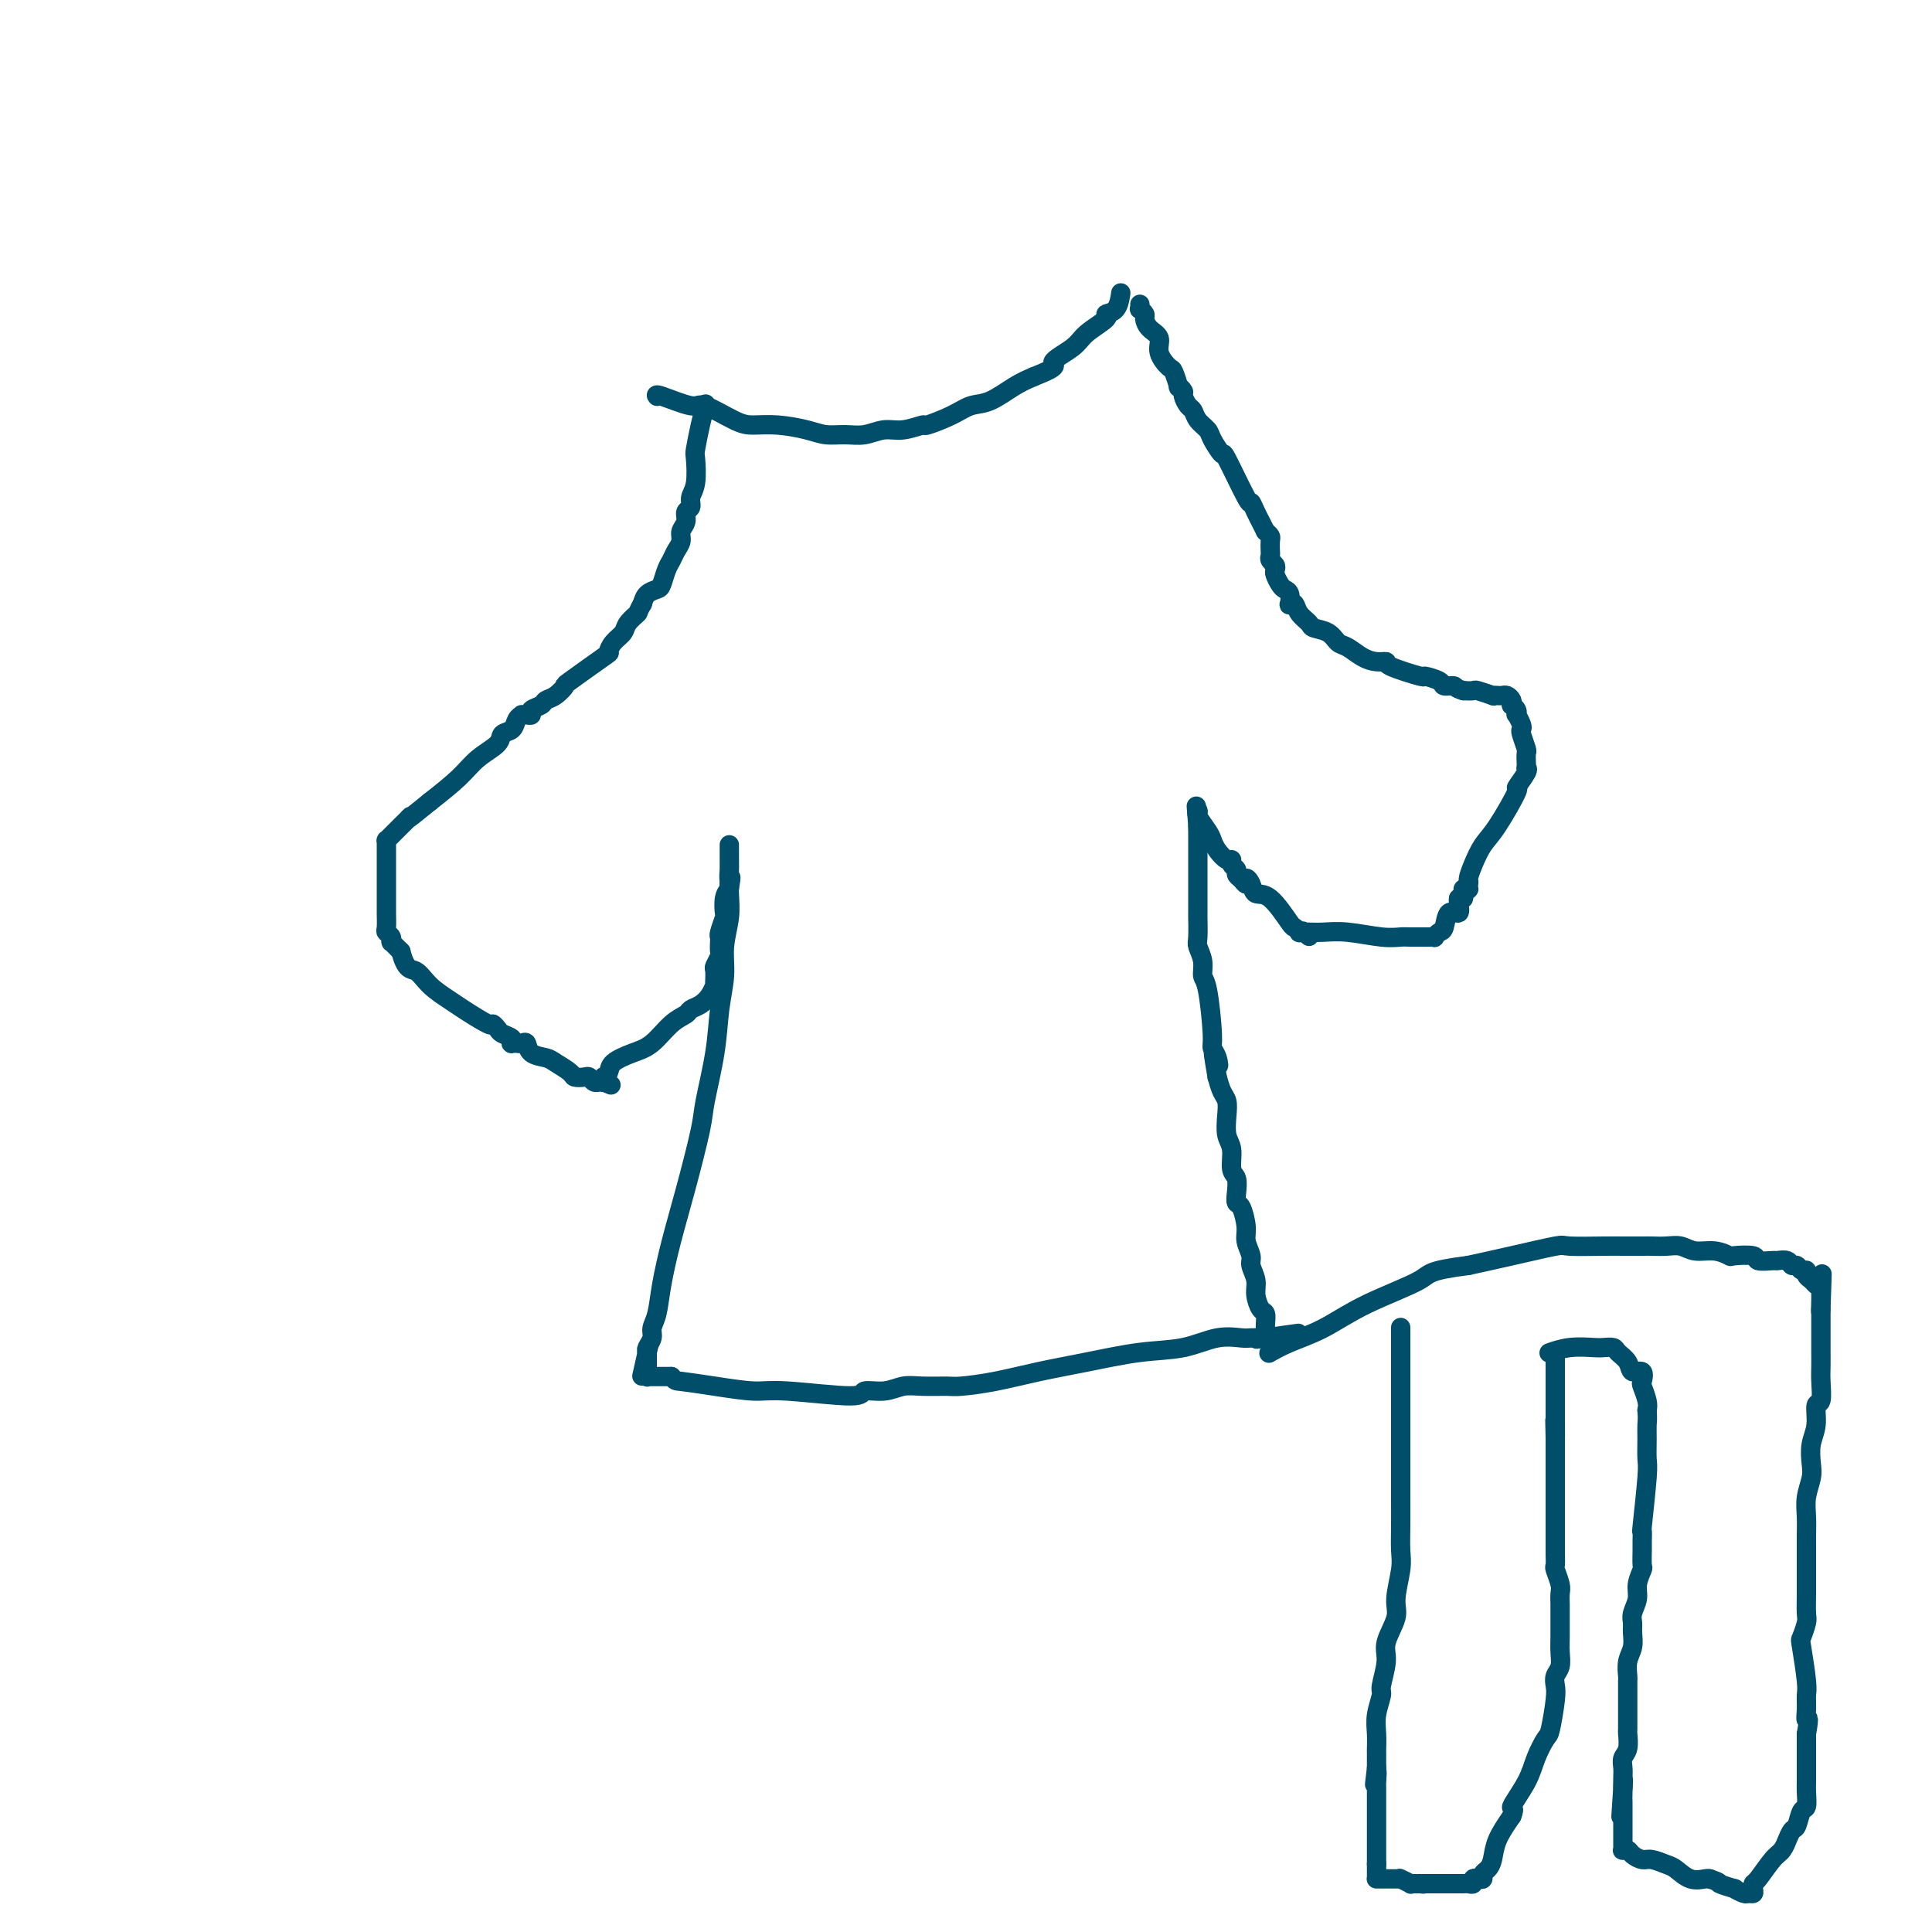 <svg viewBox='0 0 400 400' version='1.1' xmlns='http://www.w3.org/2000/svg' xmlns:xlink='http://www.w3.org/1999/xlink'><g fill='none' stroke='#004E6A' stroke-width='4' stroke-linecap='round' stroke-linejoin='round'><path d='M136,82c-0.001,-0.001 -0.002,-0.003 0,0c0.002,0.003 0.008,0.009 0,0c-0.008,-0.009 -0.028,-0.033 0,0c0.028,0.033 0.104,0.124 0,0c-0.104,-0.124 -0.388,-0.464 1,0c1.388,0.464 4.448,1.731 6,2c1.552,0.269 1.594,-0.461 3,0c1.406,0.461 4.175,2.113 6,3c1.825,0.887 2.708,1.008 4,1c1.292,-0.008 2.995,-0.145 5,0c2.005,0.145 4.311,0.571 6,1c1.689,0.429 2.761,0.862 4,1c1.239,0.138 2.645,-0.020 4,0c1.355,0.020 2.660,0.217 4,0c1.340,-0.217 2.714,-0.848 4,-1c1.286,-0.152 2.482,0.176 4,0c1.518,-0.176 3.356,-0.857 4,-1c0.644,-0.143 0.093,0.253 1,0c0.907,-0.253 3.271,-1.156 5,-2c1.729,-0.844 2.824,-1.628 4,-2c1.176,-0.372 2.432,-0.331 4,-1c1.568,-0.669 3.448,-2.048 5,-3c1.552,-0.952 2.776,-1.476 4,-2'/><path d='M214,78c6.109,-2.391 3.880,-2.367 4,-3c0.120,-0.633 2.589,-1.922 4,-3c1.411,-1.078 1.765,-1.946 3,-3c1.235,-1.054 3.350,-2.293 4,-3c0.650,-0.707 -0.166,-0.880 0,-1c0.166,-0.120 1.314,-0.186 2,-1c0.686,-0.814 0.910,-2.375 1,-3c0.090,-0.625 0.045,-0.312 0,0'/><path d='M146,84c0.084,-0.308 0.167,-0.616 0,0c-0.167,0.616 -0.585,2.157 -1,4c-0.415,1.843 -0.828,3.989 -1,5c-0.172,1.011 -0.103,0.886 0,2c0.103,1.114 0.239,3.467 0,5c-0.239,1.533 -0.853,2.245 -1,3c-0.147,0.755 0.172,1.553 0,2c-0.172,0.447 -0.834,0.542 -1,1c-0.166,0.458 0.163,1.278 0,2c-0.163,0.722 -0.817,1.347 -1,2c-0.183,0.653 0.105,1.334 0,2c-0.105,0.666 -0.605,1.316 -1,2c-0.395,0.684 -0.687,1.401 -1,2c-0.313,0.599 -0.647,1.080 -1,2c-0.353,0.920 -0.723,2.277 -1,3c-0.277,0.723 -0.459,0.810 -1,1c-0.541,0.190 -1.440,0.483 -2,1c-0.560,0.517 -0.780,1.259 -1,2'/><path d='M133,125c-1.197,2.060 -0.689,1.708 -1,2c-0.311,0.292 -1.439,1.226 -2,2c-0.561,0.774 -0.554,1.389 -1,2c-0.446,0.611 -1.344,1.220 -2,2c-0.656,0.780 -1.071,1.732 -1,2c0.071,0.268 0.629,-0.150 -1,1c-1.629,1.150 -5.443,3.866 -7,5c-1.557,1.134 -0.856,0.685 -1,1c-0.144,0.315 -1.134,1.395 -2,2c-0.866,0.605 -1.608,0.737 -2,1c-0.392,0.263 -0.435,0.659 -1,1c-0.565,0.341 -1.653,0.627 -2,1c-0.347,0.373 0.047,0.834 0,1c-0.047,0.166 -0.536,0.037 -1,0c-0.464,-0.037 -0.902,0.017 -1,0c-0.098,-0.017 0.145,-0.104 0,0c-0.145,0.104 -0.678,0.400 -1,1c-0.322,0.600 -0.433,1.503 -1,2c-0.567,0.497 -1.591,0.589 -2,1c-0.409,0.411 -0.202,1.141 -1,2c-0.798,0.859 -2.599,1.847 -4,3c-1.401,1.153 -2.400,2.472 -4,4c-1.600,1.528 -3.800,3.264 -6,5'/><path d='M89,166c-6.382,5.227 -4.337,3.295 -4,3c0.337,-0.295 -1.034,1.045 -2,2c-0.966,0.955 -1.527,1.523 -2,2c-0.473,0.477 -0.859,0.864 -1,1c-0.141,0.136 -0.038,0.023 0,0c0.038,-0.023 0.010,0.045 0,0c-0.010,-0.045 -0.003,-0.204 0,0c0.003,0.204 0.001,0.769 0,2c-0.001,1.231 -0.001,3.128 0,5c0.001,1.872 0.004,3.720 0,5c-0.004,1.280 -0.015,1.993 0,3c0.015,1.007 0.057,2.309 0,3c-0.057,0.691 -0.212,0.773 0,1c0.212,0.227 0.792,0.600 1,1c0.208,0.400 0.045,0.828 0,1c-0.045,0.172 0.029,0.087 0,0c-0.029,-0.087 -0.162,-0.177 0,0c0.162,0.177 0.618,0.622 1,1c0.382,0.378 0.691,0.689 1,1'/><path d='M83,197c1.019,4.016 2.067,3.557 3,4c0.933,0.443 1.752,1.788 3,3c1.248,1.212 2.926,2.289 4,3c1.074,0.711 1.543,1.055 3,2c1.457,0.945 3.900,2.491 5,3c1.100,0.509 0.855,-0.017 1,0c0.145,0.017 0.679,0.579 1,1c0.321,0.421 0.430,0.701 1,1c0.570,0.299 1.602,0.616 2,1c0.398,0.384 0.162,0.835 0,1c-0.162,0.165 -0.250,0.042 0,0c0.250,-0.042 0.839,-0.005 1,0c0.161,0.005 -0.104,-0.024 0,0c0.104,0.024 0.579,0.099 1,0c0.421,-0.099 0.789,-0.374 1,0c0.211,0.374 0.265,1.396 1,2c0.735,0.604 2.151,0.789 3,1c0.849,0.211 1.131,0.448 2,1c0.869,0.552 2.327,1.420 3,2c0.673,0.580 0.562,0.873 1,1c0.438,0.127 1.424,0.086 2,0c0.576,-0.086 0.742,-0.219 1,0c0.258,0.219 0.609,0.791 1,1c0.391,0.209 0.823,0.056 1,0c0.177,-0.056 0.100,-0.015 0,0c-0.100,0.015 -0.223,0.004 0,0c0.223,-0.004 0.791,-0.001 1,0c0.209,0.001 0.060,0.000 0,0c-0.060,-0.000 -0.030,-0.000 0,0'/><path d='M125,224c2.939,1.238 0.788,0.332 0,0c-0.788,-0.332 -0.211,-0.089 0,0c0.211,0.089 0.057,0.024 0,0c-0.057,-0.024 -0.015,-0.006 0,0c0.015,0.006 0.004,0.002 0,0c-0.004,-0.002 -0.001,-0.000 0,0c0.001,0.000 0.000,0.000 0,0c-0.000,-0.000 -0.000,-0.000 0,0c0.000,0.000 0.000,0.000 0,0c-0.000,-0.000 -0.000,-0.000 0,0c0.000,0.000 0.000,0.000 0,0c-0.000,-0.000 -0.000,-0.000 0,0c0.000,0.000 0.000,0.000 0,0c-0.000,-0.000 -0.000,-0.000 0,0'/><path d='M125,224c0.001,-0.017 0.004,-0.059 0,0c-0.004,0.059 -0.015,0.220 0,0c0.015,-0.220 0.054,-0.822 0,-1c-0.054,-0.178 -0.203,0.068 0,0c0.203,-0.068 0.756,-0.448 1,-1c0.244,-0.552 0.177,-1.275 1,-2c0.823,-0.725 2.534,-1.451 4,-2c1.466,-0.549 2.686,-0.920 4,-2c1.314,-1.080 2.723,-2.869 4,-4c1.277,-1.131 2.423,-1.603 3,-2c0.577,-0.397 0.585,-0.718 1,-1c0.415,-0.282 1.235,-0.525 2,-1c0.765,-0.475 1.473,-1.183 2,-2c0.527,-0.817 0.874,-1.743 1,-2c0.126,-0.257 0.033,0.153 0,0c-0.033,-0.153 -0.005,-0.871 0,-1c0.005,-0.129 -0.013,0.331 0,0c0.013,-0.331 0.056,-1.454 0,-2c-0.056,-0.546 -0.211,-0.514 0,-1c0.211,-0.486 0.788,-1.490 1,-2c0.212,-0.510 0.061,-0.526 0,-1c-0.061,-0.474 -0.030,-1.406 0,-2c0.030,-0.594 0.060,-0.848 0,-1c-0.060,-0.152 -0.209,-0.201 0,-1c0.209,-0.799 0.778,-2.348 1,-3c0.222,-0.652 0.098,-0.406 0,-1c-0.098,-0.594 -0.171,-2.027 0,-3c0.171,-0.973 0.585,-1.487 1,-2'/><path d='M151,184c0.619,-3.749 0.166,-2.121 0,-2c-0.166,0.121 -0.044,-1.264 0,-2c0.044,-0.736 0.012,-0.824 0,-1c-0.012,-0.176 -0.003,-0.439 0,-1c0.003,-0.561 0.001,-1.419 0,-2c-0.001,-0.581 -0.000,-0.884 0,-1c0.000,-0.116 0.000,-0.043 0,0c-0.000,0.043 0.000,0.057 0,0c-0.000,-0.057 -0.000,-0.186 0,0c0.000,0.186 0.001,0.687 0,1c-0.001,0.313 -0.004,0.438 0,1c0.004,0.562 0.016,1.562 0,3c-0.016,1.438 -0.060,3.316 0,5c0.060,1.684 0.225,3.176 0,5c-0.225,1.824 -0.838,3.979 -1,6c-0.162,2.021 0.127,3.906 0,6c-0.127,2.094 -0.670,4.397 -1,7c-0.330,2.603 -0.448,5.504 -1,9c-0.552,3.496 -1.538,7.585 -2,10c-0.462,2.415 -0.400,3.157 -1,6c-0.600,2.843 -1.864,7.787 -3,12c-1.136,4.213 -2.146,7.695 -3,11c-0.854,3.305 -1.553,6.433 -2,9c-0.447,2.567 -0.642,4.572 -1,6c-0.358,1.428 -0.880,2.280 -1,3c-0.120,0.720 0.160,1.309 0,2c-0.160,0.691 -0.760,1.483 -1,2c-0.240,0.517 -0.120,0.758 0,1'/><path d='M134,280c-2.166,9.591 -0.580,2.570 0,0c0.580,-2.570 0.155,-0.688 0,0c-0.155,0.688 -0.042,0.183 0,0c0.042,-0.183 0.011,-0.045 0,0c-0.011,0.045 -0.003,-0.002 0,0c0.003,0.002 0.001,0.052 0,0c-0.001,-0.052 -0.000,-0.207 0,0c0.000,0.207 0.000,0.776 0,1c-0.000,0.224 -0.000,0.102 0,0c0.000,-0.102 -0.000,-0.185 0,0c0.000,0.185 0.000,0.637 0,1c-0.000,0.363 -0.000,0.637 0,1c0.000,0.363 0.000,0.815 0,1c-0.000,0.185 -0.001,0.102 0,0c0.001,-0.102 0.004,-0.224 0,0c-0.004,0.224 -0.014,0.792 0,1c0.014,0.208 0.051,0.056 0,0c-0.051,-0.056 -0.189,-0.015 0,0c0.189,0.015 0.705,0.004 1,0c0.295,-0.004 0.370,-0.001 1,0c0.630,0.001 1.815,0.001 3,0'/><path d='M139,285c0.916,0.957 0.705,0.850 2,1c1.295,0.150 4.095,0.558 7,1c2.905,0.442 5.915,0.918 8,1c2.085,0.082 3.247,-0.231 7,0c3.753,0.231 10.098,1.004 13,1c2.902,-0.004 2.360,-0.786 3,-1c0.640,-0.214 2.461,0.139 4,0c1.539,-0.139 2.796,-0.772 4,-1c1.204,-0.228 2.355,-0.053 4,0c1.645,0.053 3.782,-0.016 5,0c1.218,0.016 1.516,0.116 3,0c1.484,-0.116 4.156,-0.450 7,-1c2.844,-0.550 5.862,-1.318 9,-2c3.138,-0.682 6.395,-1.279 10,-2c3.605,-0.721 7.556,-1.566 11,-2c3.444,-0.434 6.379,-0.456 9,-1c2.621,-0.544 4.926,-1.610 7,-2c2.074,-0.390 3.915,-0.105 5,0c1.085,0.105 1.415,0.028 2,0c0.585,-0.028 1.427,-0.008 2,0c0.573,0.008 0.878,0.002 1,0c0.122,-0.002 0.061,-0.001 0,0'/><path d='M262,277c13.304,-1.856 3.565,-0.498 0,0c-3.565,0.498 -0.955,0.134 0,0c0.955,-0.134 0.256,-0.039 0,0c-0.256,0.039 -0.069,0.021 0,0c0.069,-0.021 0.018,-0.046 0,0c-0.018,0.046 -0.004,0.163 0,0c0.004,-0.163 -0.002,-0.605 0,-1c0.002,-0.395 0.010,-0.742 0,-1c-0.010,-0.258 -0.040,-0.428 0,-1c0.040,-0.572 0.150,-1.547 0,-2c-0.150,-0.453 -0.561,-0.386 -1,-1c-0.439,-0.614 -0.906,-1.911 -1,-3c-0.094,-1.089 0.186,-1.970 0,-3c-0.186,-1.030 -0.837,-2.210 -1,-3c-0.163,-0.790 0.163,-1.191 0,-2c-0.163,-0.809 -0.814,-2.025 -1,-3c-0.186,-0.975 0.095,-1.707 0,-3c-0.095,-1.293 -0.565,-3.145 -1,-4c-0.435,-0.855 -0.833,-0.711 -1,-1c-0.167,-0.289 -0.101,-1.010 0,-2c0.101,-0.990 0.237,-2.250 0,-3c-0.237,-0.750 -0.847,-0.992 -1,-2c-0.153,-1.008 0.152,-2.783 0,-4c-0.152,-1.217 -0.762,-1.876 -1,-3c-0.238,-1.124 -0.105,-2.714 0,-4c0.105,-1.286 0.182,-2.269 0,-3c-0.182,-0.731 -0.623,-1.209 -1,-2c-0.377,-0.791 -0.688,-1.896 -1,-3'/><path d='M252,223c-1.564,-9.002 -0.474,-4.506 0,-3c0.474,1.506 0.333,0.024 0,-1c-0.333,-1.024 -0.859,-1.589 -1,-2c-0.141,-0.411 0.102,-0.667 0,-3c-0.102,-2.333 -0.549,-6.744 -1,-9c-0.451,-2.256 -0.905,-2.356 -1,-3c-0.095,-0.644 0.171,-1.830 0,-3c-0.171,-1.170 -0.778,-2.323 -1,-3c-0.222,-0.677 -0.060,-0.877 0,-2c0.060,-1.123 0.016,-3.170 0,-4c-0.016,-0.830 -0.004,-0.445 0,-1c0.004,-0.555 0.001,-2.050 0,-3c-0.001,-0.950 -0.000,-1.354 0,-2c0.000,-0.646 0.000,-1.532 0,-2c-0.000,-0.468 -0.000,-0.517 0,-1c0.000,-0.483 0.000,-1.401 0,-2c-0.000,-0.599 -0.000,-0.878 0,-1c0.000,-0.122 0.000,-0.088 0,0c-0.000,0.088 -0.000,0.230 0,0c0.000,-0.230 0.000,-0.832 0,-1c-0.000,-0.168 -0.000,0.099 0,0c0.000,-0.099 0.000,-0.566 0,-1c-0.000,-0.434 -0.000,-0.837 0,-1c0.000,-0.163 0.000,-0.085 0,0c-0.000,0.085 -0.000,0.177 0,0c0.000,-0.177 0.000,-0.625 0,-1c-0.000,-0.375 -0.000,-0.678 0,-1c0.000,-0.322 0.000,-0.663 0,-1c-0.000,-0.337 -0.000,-0.668 0,-1'/><path d='M248,171c-0.619,-8.040 -0.166,-2.139 0,0c0.166,2.139 0.044,0.517 0,0c-0.044,-0.517 -0.012,0.073 0,0c0.012,-0.073 0.003,-0.808 0,-1c-0.003,-0.192 -0.001,0.158 0,0c0.001,-0.158 0.000,-0.826 0,-1c-0.000,-0.174 -0.000,0.145 0,0c0.000,-0.145 0.000,-0.756 0,-1c-0.000,-0.244 -0.000,-0.122 0,0'/><path d='M248,168c0.000,-0.464 0.000,-0.124 0,0c-0.000,0.124 -0.000,0.033 0,0c0.000,-0.033 0.000,-0.009 0,0c-0.000,0.009 -0.000,0.002 0,0c0.000,-0.002 0.000,-0.001 0,0c-0.000,0.001 -0.000,0.000 0,0c0.000,-0.000 0.001,-0.000 0,0c-0.001,0.000 -0.002,0.001 0,0c0.002,-0.001 0.007,-0.005 0,0c-0.007,0.005 -0.027,0.018 0,0c0.027,-0.018 0.100,-0.066 0,0c-0.100,0.066 -0.374,0.246 0,1c0.374,0.754 1.397,2.082 2,3c0.603,0.918 0.788,1.426 1,2c0.212,0.574 0.453,1.215 1,2c0.547,0.785 1.400,1.716 2,2c0.600,0.284 0.948,-0.079 1,0c0.052,0.079 -0.192,0.598 0,1c0.192,0.402 0.821,0.685 1,1c0.179,0.315 -0.092,0.661 0,1c0.092,0.339 0.546,0.669 1,1'/><path d='M257,182c1.566,2.139 0.980,0.486 1,0c0.020,-0.486 0.645,0.194 1,1c0.355,0.806 0.439,1.736 1,2c0.561,0.264 1.599,-0.140 3,1c1.401,1.140 3.164,3.822 4,5c0.836,1.178 0.746,0.852 1,1c0.254,0.148 0.853,0.772 1,1c0.147,0.228 -0.157,0.061 0,0c0.157,-0.061 0.774,-0.016 1,0c0.226,0.016 0.061,0.004 0,0c-0.061,-0.004 -0.016,-0.001 0,0c0.016,0.001 0.004,0.000 0,0c-0.004,-0.000 -0.001,-0.000 0,0c0.001,0.000 0.000,0.000 0,0c-0.000,-0.000 -0.000,-0.000 0,0c0.000,0.000 0.000,0.000 0,0c-0.000,-0.000 -0.000,-0.000 0,0c0.000,0.000 0.000,0.000 0,0'/><path d='M270,193c2.011,1.702 0.539,0.456 0,0c-0.539,-0.456 -0.144,-0.122 0,0c0.144,0.122 0.039,0.033 0,0c-0.039,-0.033 -0.011,-0.009 0,0c0.011,0.009 0.005,0.002 0,0c-0.005,-0.002 -0.007,-0.000 0,0c0.007,0.000 0.025,-0.001 0,0c-0.025,0.001 -0.093,0.004 0,0c0.093,-0.004 0.347,-0.015 1,0c0.653,0.015 1.707,0.057 3,0c1.293,-0.057 2.826,-0.211 5,0c2.174,0.211 4.988,0.789 7,1c2.012,0.211 3.223,0.056 4,0c0.777,-0.056 1.122,-0.014 2,0c0.878,0.014 2.291,0.000 3,0c0.709,-0.000 0.715,0.013 1,0c0.285,-0.013 0.849,-0.054 1,0c0.151,0.054 -0.110,0.202 0,0c0.110,-0.202 0.590,-0.754 1,-1c0.410,-0.246 0.751,-0.185 1,-1c0.249,-0.815 0.407,-2.507 1,-3c0.593,-0.493 1.621,0.213 2,0c0.379,-0.213 0.108,-1.347 0,-2c-0.108,-0.653 -0.054,-0.827 0,-1'/><path d='M302,186c1.305,-1.193 1.068,-0.175 1,0c-0.068,0.175 0.034,-0.493 0,-1c-0.034,-0.507 -0.205,-0.854 0,-1c0.205,-0.146 0.787,-0.092 1,0c0.213,0.092 0.057,0.221 0,0c-0.057,-0.221 -0.015,-0.791 0,-1c0.015,-0.209 0.004,-0.056 0,0c-0.004,0.056 -0.001,0.015 0,0c0.001,-0.015 0.000,-0.004 0,0c-0.000,0.004 -0.000,0.001 0,0c0.000,-0.001 0.000,-0.000 0,0c-0.000,0.000 -0.000,0.000 0,0c0.000,-0.000 0.000,-0.000 0,0c-0.000,0.000 -0.000,0.000 0,0c0.000,-0.000 0.000,-0.000 0,0c-0.000,0.000 -0.000,0.000 0,0c0.000,-0.000 0.000,-0.000 0,0c-0.000,0.000 -0.000,0.000 0,0c0.000,-0.000 0.000,-0.000 0,0c-0.000,0.000 -0.000,0.000 0,0c0.000,-0.000 0.000,-0.000 0,0'/><path d='M304,183c0.273,-0.564 -0.044,-0.475 0,-1c0.044,-0.525 0.451,-1.665 1,-3c0.549,-1.335 1.241,-2.865 2,-4c0.759,-1.135 1.587,-1.873 3,-4c1.413,-2.127 3.412,-5.641 4,-7c0.588,-1.359 -0.235,-0.562 0,-1c0.235,-0.438 1.527,-2.111 2,-3c0.473,-0.889 0.128,-0.996 0,-1c-0.128,-0.004 -0.038,0.094 0,0c0.038,-0.094 0.024,-0.378 0,-1c-0.024,-0.622 -0.058,-1.580 0,-2c0.058,-0.420 0.208,-0.302 0,-1c-0.208,-0.698 -0.774,-2.211 -1,-3c-0.226,-0.789 -0.112,-0.855 0,-1c0.112,-0.145 0.222,-0.368 0,-1c-0.222,-0.632 -0.778,-1.671 -1,-2c-0.222,-0.329 -0.111,0.053 0,0c0.111,-0.053 0.223,-0.540 0,-1c-0.223,-0.460 -0.781,-0.894 -1,-1c-0.219,-0.106 -0.100,0.115 0,0c0.100,-0.115 0.180,-0.567 0,-1c-0.180,-0.433 -0.620,-0.847 -1,-1c-0.380,-0.153 -0.701,-0.045 -1,0c-0.299,0.045 -0.576,0.026 -1,0c-0.424,-0.026 -0.995,-0.059 -1,0c-0.005,0.059 0.555,0.212 0,0c-0.555,-0.212 -2.226,-0.788 -3,-1c-0.774,-0.212 -0.650,-0.061 -1,0c-0.350,0.061 -1.175,0.030 -2,0'/><path d='M303,143c-1.881,-0.547 -1.584,-0.915 -2,-1c-0.416,-0.085 -1.545,0.114 -2,0c-0.455,-0.114 -0.236,-0.542 -1,-1c-0.764,-0.458 -2.511,-0.945 -3,-1c-0.489,-0.055 0.281,0.323 -1,0c-1.281,-0.323 -4.612,-1.347 -6,-2c-1.388,-0.653 -0.833,-0.933 -1,-1c-0.167,-0.067 -1.054,0.081 -2,0c-0.946,-0.081 -1.949,-0.389 -3,-1c-1.051,-0.611 -2.150,-1.525 -3,-2c-0.850,-0.475 -1.450,-0.511 -2,-1c-0.550,-0.489 -1.050,-1.431 -2,-2c-0.950,-0.569 -2.349,-0.766 -3,-1c-0.651,-0.234 -0.553,-0.506 -1,-1c-0.447,-0.494 -1.440,-1.211 -2,-2c-0.560,-0.789 -0.689,-1.651 -1,-2c-0.311,-0.349 -0.804,-0.187 -1,0c-0.196,0.187 -0.095,0.397 0,0c0.095,-0.397 0.183,-1.402 0,-2c-0.183,-0.598 -0.636,-0.790 -1,-1c-0.364,-0.210 -0.637,-0.437 -1,-1c-0.363,-0.563 -0.815,-1.460 -1,-2c-0.185,-0.540 -0.102,-0.721 0,-1c0.102,-0.279 0.223,-0.656 0,-1c-0.223,-0.344 -0.791,-0.655 -1,-1c-0.209,-0.345 -0.059,-0.722 0,-1c0.059,-0.278 0.026,-0.456 0,-1c-0.026,-0.544 -0.045,-1.454 0,-2c0.045,-0.546 0.156,-0.727 0,-1c-0.156,-0.273 -0.578,-0.636 -1,-1'/><path d='M262,110c-1.729,-3.463 -1.052,-2.121 -1,-2c0.052,0.121 -0.520,-0.981 -1,-2c-0.480,-1.019 -0.868,-1.957 -1,-2c-0.132,-0.043 -0.009,0.809 -1,-1c-0.991,-1.809 -3.095,-6.280 -4,-8c-0.905,-1.720 -0.610,-0.688 -1,-1c-0.390,-0.312 -1.466,-1.966 -2,-3c-0.534,-1.034 -0.525,-1.447 -1,-2c-0.475,-0.553 -1.433,-1.247 -2,-2c-0.567,-0.753 -0.745,-1.565 -1,-2c-0.255,-0.435 -0.589,-0.492 -1,-1c-0.411,-0.508 -0.898,-1.468 -1,-2c-0.102,-0.532 0.181,-0.638 0,-1c-0.181,-0.362 -0.827,-0.981 -1,-1c-0.173,-0.019 0.127,0.563 0,0c-0.127,-0.563 -0.682,-2.272 -1,-3c-0.318,-0.728 -0.401,-0.475 -1,-1c-0.599,-0.525 -1.715,-1.828 -2,-3c-0.285,-1.172 0.260,-2.213 0,-3c-0.260,-0.787 -1.323,-1.320 -2,-2c-0.677,-0.680 -0.966,-1.506 -1,-2c-0.034,-0.494 0.187,-0.654 0,-1c-0.187,-0.346 -0.782,-0.876 -1,-1c-0.218,-0.124 -0.059,0.159 0,0c0.059,-0.159 0.017,-0.760 0,-1c-0.017,-0.240 -0.008,-0.120 0,0'/><path d='M290,275c0.000,0.004 0.000,0.007 0,0c-0.000,-0.007 -0.000,-0.025 0,0c0.000,0.025 0.000,0.094 0,0c-0.000,-0.094 -0.000,-0.349 0,0c0.000,0.349 0.000,1.302 0,3c-0.000,1.698 -0.000,4.141 0,6c0.000,1.859 0.000,3.134 0,5c-0.000,1.866 -0.000,4.321 0,6c0.000,1.679 0.000,2.580 0,4c-0.000,1.420 -0.000,3.360 0,5c0.000,1.640 0.001,2.981 0,4c-0.001,1.019 -0.005,1.715 0,3c0.005,1.285 0.017,3.160 0,5c-0.017,1.840 -0.065,3.644 0,5c0.065,1.356 0.243,2.265 0,4c-0.243,1.735 -0.906,4.297 -1,6c-0.094,1.703 0.382,2.548 0,4c-0.382,1.452 -1.623,3.511 -2,5c-0.377,1.489 0.109,2.407 0,4c-0.109,1.593 -0.814,3.859 -1,5c-0.186,1.141 0.146,1.155 0,2c-0.146,0.845 -0.771,2.520 -1,4c-0.229,1.480 -0.061,2.764 0,4c0.061,1.236 0.016,2.424 0,3c-0.016,0.576 -0.004,0.540 0,1c0.004,0.460 0.001,1.417 0,2c-0.001,0.583 -0.001,0.791 0,1'/><path d='M285,366c-0.774,6.465 -0.207,2.127 0,1c0.207,-1.127 0.056,0.955 0,2c-0.056,1.045 -0.015,1.052 0,1c0.015,-0.052 0.004,-0.165 0,0c-0.004,0.165 -0.001,0.607 0,1c0.001,0.393 0.000,0.736 0,1c-0.000,0.264 -0.000,0.449 0,1c0.000,0.551 0.000,1.467 0,2c-0.000,0.533 -0.000,0.682 0,1c0.000,0.318 0.000,0.803 0,1c-0.000,0.197 -0.000,0.105 0,0c0.000,-0.105 0.000,-0.221 0,0c-0.000,0.221 -0.000,0.781 0,1c0.000,0.219 0.000,0.096 0,0c-0.000,-0.096 -0.000,-0.166 0,0c0.000,0.166 0.000,0.566 0,1c-0.000,0.434 -0.000,0.900 0,1c0.000,0.100 0.000,-0.167 0,0c-0.000,0.167 -0.000,0.769 0,1c0.000,0.231 0.000,0.090 0,0c-0.000,-0.090 -0.000,-0.129 0,0c0.000,0.129 0.000,0.426 0,1c-0.000,0.574 -0.000,1.424 0,2c0.000,0.576 0.000,0.876 0,1c0.000,0.124 0.000,0.072 0,0c0.000,-0.072 0.000,-0.163 0,0c0.000,0.163 0.000,0.582 0,1'/><path d='M285,386c0.000,3.034 0.000,0.620 0,0c-0.000,-0.620 -0.000,0.556 0,1c0.000,0.444 0.000,0.158 0,0c-0.000,-0.158 -0.000,-0.186 0,0c0.000,0.186 0.000,0.586 0,1c-0.000,0.414 -0.000,0.843 0,1c0.000,0.157 0.000,0.042 0,0c-0.000,-0.042 -0.000,-0.011 0,0c0.000,0.011 0.000,0.003 0,0c-0.000,-0.003 -0.000,-0.001 0,0c0.000,0.001 0.000,0.000 0,0c-0.000,-0.000 -0.001,-0.000 0,0c0.001,0.000 0.002,0.000 0,0c-0.002,-0.000 -0.008,-0.000 0,0c0.008,0.000 0.029,0.000 0,0c-0.029,-0.000 -0.109,-0.000 0,0c0.109,0.000 0.408,0.000 1,0c0.592,-0.000 1.477,-0.001 2,0c0.523,0.001 0.684,0.004 1,0c0.316,-0.004 0.788,-0.015 1,0c0.212,0.015 0.166,0.057 0,0c-0.166,-0.057 -0.452,-0.211 0,0c0.452,0.211 1.640,0.789 2,1c0.360,0.211 -0.110,0.057 0,0c0.110,-0.057 0.799,-0.015 1,0c0.201,0.015 -0.085,0.004 0,0c0.085,-0.004 0.543,-0.002 1,0'/><path d='M294,390c1.389,0.155 0.361,0.041 0,0c-0.361,-0.041 -0.056,-0.011 0,0c0.056,0.011 -0.139,0.003 0,0c0.139,-0.003 0.611,-0.001 1,0c0.389,0.001 0.696,0.000 1,0c0.304,-0.000 0.606,-0.000 1,0c0.394,0.000 0.879,0.000 1,0c0.121,-0.000 -0.121,0.000 0,0c0.121,-0.000 0.606,-0.000 1,0c0.394,0.000 0.697,0.000 1,0c0.303,-0.000 0.606,-0.000 1,0c0.394,0.000 0.880,0.001 1,0c0.120,-0.001 -0.126,-0.004 0,0c0.126,0.004 0.625,0.015 1,0c0.375,-0.015 0.626,-0.056 1,0c0.374,0.056 0.870,0.208 1,0c0.130,-0.208 -0.106,-0.776 0,-1c0.106,-0.224 0.554,-0.103 1,0c0.446,0.103 0.892,0.188 1,0c0.108,-0.188 -0.120,-0.650 0,-1c0.120,-0.350 0.589,-0.589 1,-1c0.411,-0.411 0.765,-0.995 1,-2c0.235,-1.005 0.353,-2.430 1,-4c0.647,-1.570 1.824,-3.285 3,-5'/><path d='M313,376c0.926,-2.225 -0.261,-1.288 0,-2c0.261,-0.712 1.968,-3.072 3,-5c1.032,-1.928 1.387,-3.422 2,-5c0.613,-1.578 1.484,-3.238 2,-4c0.516,-0.762 0.678,-0.626 1,-2c0.322,-1.374 0.804,-4.258 1,-6c0.196,-1.742 0.105,-2.343 0,-3c-0.105,-0.657 -0.224,-1.372 0,-2c0.224,-0.628 0.792,-1.170 1,-2c0.208,-0.830 0.056,-1.948 0,-3c-0.056,-1.052 -0.015,-2.040 0,-3c0.015,-0.960 0.005,-1.894 0,-3c-0.005,-1.106 -0.005,-2.384 0,-3c0.005,-0.616 0.015,-0.569 0,-1c-0.015,-0.431 -0.057,-1.338 0,-2c0.057,-0.662 0.211,-1.078 0,-2c-0.211,-0.922 -0.789,-2.351 -1,-3c-0.211,-0.649 -0.057,-0.518 0,-1c0.057,-0.482 0.015,-1.578 0,-2c-0.015,-0.422 -0.004,-0.171 0,-1c0.004,-0.829 0.001,-2.739 0,-4c-0.001,-1.261 -0.000,-1.872 0,-3c0.000,-1.128 0.000,-2.773 0,-4c-0.000,-1.227 -0.000,-2.035 0,-3c0.000,-0.965 0.000,-2.086 0,-3c-0.000,-0.914 -0.000,-1.621 0,-2c0.000,-0.379 0.000,-0.432 0,-1c-0.000,-0.568 -0.000,-1.653 0,-2c0.000,-0.347 0.000,0.044 0,0c-0.000,-0.044 -0.000,-0.522 0,-1'/><path d='M322,298c-0.155,-7.382 -0.041,-2.338 0,-1c0.041,1.338 0.011,-1.029 0,-2c-0.011,-0.971 -0.003,-0.547 0,-1c0.003,-0.453 0.001,-1.784 0,-3c-0.001,-1.216 -0.000,-2.316 0,-3c0.000,-0.684 0.000,-0.953 0,-1c-0.000,-0.047 -0.000,0.127 0,0c0.000,-0.127 0.000,-0.555 0,-1c-0.000,-0.445 -0.000,-0.908 0,-1c0.000,-0.092 0.000,0.187 0,0c-0.000,-0.187 -0.000,-0.838 0,-1c0.000,-0.162 0.000,0.167 0,0c-0.000,-0.167 -0.000,-0.828 0,-1c0.000,-0.172 0.000,0.146 0,0c-0.000,-0.146 -0.000,-0.756 0,-1c0.000,-0.244 0.000,-0.122 0,0c-0.000,0.122 -0.000,0.243 0,0c0.000,-0.243 0.000,-0.850 0,-1c-0.000,-0.150 -0.000,0.156 0,0c0.000,-0.156 0.000,-0.774 0,-1c-0.000,-0.226 -0.000,-0.061 0,0c0.000,0.061 0.000,0.016 0,0c0.000,-0.016 -0.000,-0.004 0,0c0.000,0.004 -0.000,0.001 0,0c0.000,-0.001 -0.000,-0.000 0,0c0.000,0.000 -0.000,0.000 0,0c0.000,-0.000 0.000,-0.000 0,0'/><path d='M321,280c0.000,-0.000 0.001,-0.000 0,0c-0.001,0.000 -0.003,0.001 0,0c0.003,-0.001 0.011,-0.004 0,0c-0.011,0.004 -0.042,0.015 0,0c0.042,-0.015 0.157,-0.056 0,0c-0.157,0.056 -0.585,0.211 0,0c0.585,-0.211 2.183,-0.786 4,-1c1.817,-0.214 3.853,-0.066 5,0c1.147,0.066 1.405,0.050 2,0c0.595,-0.050 1.526,-0.135 2,0c0.474,0.135 0.491,0.488 1,1c0.509,0.512 1.508,1.182 2,2c0.492,0.818 0.475,1.784 1,2c0.525,0.216 1.591,-0.318 2,0c0.409,0.318 0.161,1.487 0,2c-0.161,0.513 -0.236,0.369 0,1c0.236,0.631 0.782,2.037 1,3c0.218,0.963 0.109,1.481 0,2'/><path d='M341,292c0.154,1.794 0.037,2.280 0,3c-0.037,0.720 0.004,1.676 0,3c-0.004,1.324 -0.054,3.016 0,4c0.054,0.984 0.211,1.259 0,4c-0.211,2.741 -0.789,7.947 -1,10c-0.211,2.053 -0.056,0.954 0,1c0.056,0.046 0.011,1.237 0,2c-0.011,0.763 0.012,1.099 0,2c-0.012,0.901 -0.060,2.366 0,3c0.060,0.634 0.226,0.435 0,1c-0.226,0.565 -0.846,1.894 -1,3c-0.154,1.106 0.156,1.990 0,3c-0.156,1.010 -0.778,2.146 -1,3c-0.222,0.854 -0.046,1.427 0,2c0.046,0.573 -0.040,1.147 0,2c0.040,0.853 0.207,1.986 0,3c-0.207,1.014 -0.788,1.909 -1,3c-0.212,1.091 -0.057,2.378 0,3c0.057,0.622 0.015,0.580 0,1c-0.015,0.420 -0.004,1.301 0,2c0.004,0.699 0.002,1.216 0,2c-0.002,0.784 -0.004,1.834 0,3c0.004,1.166 0.015,2.448 0,3c-0.015,0.552 -0.057,0.374 0,1c0.057,0.626 0.211,2.054 0,3c-0.211,0.946 -0.789,1.408 -1,2c-0.211,0.592 -0.057,1.313 0,2c0.057,0.687 0.016,1.339 0,2c-0.016,0.661 -0.008,1.330 0,2'/><path d='M336,370c-0.774,12.034 -0.207,3.120 0,0c0.207,-3.120 0.056,-0.446 0,1c-0.056,1.446 -0.015,1.665 0,2c0.015,0.335 0.004,0.786 0,1c-0.004,0.214 -0.001,0.189 0,1c0.001,0.811 0.000,2.456 0,3c-0.000,0.544 -0.000,-0.013 0,0c0.000,0.013 -0.000,0.595 0,1c0.000,0.405 0.000,0.634 0,1c-0.000,0.366 -0.001,0.869 0,1c0.001,0.131 0.003,-0.109 0,0c-0.003,0.109 -0.013,0.568 0,1c0.013,0.432 0.048,0.838 0,1c-0.048,0.162 -0.180,0.081 0,0c0.180,-0.081 0.671,-0.162 1,0c0.329,0.162 0.496,0.567 1,1c0.504,0.433 1.345,0.894 2,1c0.655,0.106 1.124,-0.143 2,0c0.876,0.143 2.157,0.679 3,1c0.843,0.321 1.247,0.426 2,1c0.753,0.574 1.857,1.616 3,2c1.143,0.384 2.327,0.110 3,0c0.673,-0.110 0.837,-0.055 1,0'/><path d='M354,389c2.738,0.935 1.584,0.772 2,1c0.416,0.228 2.402,0.846 3,1c0.598,0.154 -0.194,-0.158 0,0c0.194,0.158 1.372,0.785 2,1c0.628,0.215 0.705,0.019 1,0c0.295,-0.019 0.807,0.139 1,0c0.193,-0.139 0.069,-0.575 0,-1c-0.069,-0.425 -0.081,-0.840 0,-1c0.081,-0.160 0.256,-0.065 1,-1c0.744,-0.935 2.059,-2.899 3,-4c0.941,-1.101 1.509,-1.340 2,-2c0.491,-0.660 0.905,-1.743 1,-2c0.095,-0.257 -0.128,0.312 0,0c0.128,-0.312 0.609,-1.505 1,-2c0.391,-0.495 0.693,-0.292 1,-1c0.307,-0.708 0.618,-2.328 1,-3c0.382,-0.672 0.834,-0.396 1,-1c0.166,-0.604 0.044,-2.087 0,-3c-0.044,-0.913 -0.012,-1.256 0,-2c0.012,-0.744 0.003,-1.890 0,-3c-0.003,-1.110 -0.001,-2.183 0,-3c0.001,-0.817 0.000,-1.376 0,-2c-0.000,-0.624 -0.000,-1.312 0,-2'/><path d='M374,359c0.772,-4.314 0.203,-3.100 0,-3c-0.203,0.100 -0.041,-0.913 0,-2c0.041,-1.087 -0.038,-2.249 0,-3c0.038,-0.751 0.192,-1.092 0,-3c-0.192,-1.908 -0.731,-5.385 -1,-7c-0.269,-1.615 -0.268,-1.369 0,-2c0.268,-0.631 0.804,-2.139 1,-3c0.196,-0.861 0.052,-1.076 0,-2c-0.052,-0.924 -0.014,-2.557 0,-4c0.014,-1.443 0.003,-2.696 0,-4c-0.003,-1.304 0.003,-2.660 0,-4c-0.003,-1.340 -0.015,-2.665 0,-4c0.015,-1.335 0.055,-2.682 0,-4c-0.055,-1.318 -0.207,-2.609 0,-4c0.207,-1.391 0.772,-2.881 1,-4c0.228,-1.119 0.117,-1.866 0,-3c-0.117,-1.134 -0.242,-2.656 0,-4c0.242,-1.344 0.849,-2.509 1,-4c0.151,-1.491 -0.156,-3.309 0,-4c0.156,-0.691 0.774,-0.254 1,-1c0.226,-0.746 0.061,-2.674 0,-4c-0.061,-1.326 -0.016,-2.051 0,-3c0.016,-0.949 0.004,-2.124 0,-3c-0.004,-0.876 -0.001,-1.453 0,-2c0.001,-0.547 0.000,-1.064 0,-2c-0.000,-0.936 -0.000,-2.290 0,-3c0.000,-0.710 0.000,-0.774 0,-1c-0.000,-0.226 -0.000,-0.613 0,-1'/><path d='M377,271c0.463,-13.792 0.121,-4.273 0,-1c-0.121,3.273 -0.021,0.300 0,-1c0.021,-1.300 -0.037,-0.925 0,-1c0.037,-0.075 0.168,-0.598 0,-1c-0.168,-0.402 -0.637,-0.681 -1,-1c-0.363,-0.319 -0.622,-0.678 -1,-1c-0.378,-0.322 -0.875,-0.607 -1,-1c-0.125,-0.393 0.122,-0.894 0,-1c-0.122,-0.106 -0.615,0.182 -1,0c-0.385,-0.182 -0.664,-0.834 -1,-1c-0.336,-0.166 -0.728,0.153 -1,0c-0.272,-0.153 -0.423,-0.777 -1,-1c-0.577,-0.223 -1.581,-0.046 -2,0c-0.419,0.046 -0.254,-0.039 -1,0c-0.746,0.039 -2.404,0.203 -3,0c-0.596,-0.203 -0.130,-0.771 -1,-1c-0.870,-0.229 -3.076,-0.118 -4,0c-0.924,0.118 -0.568,0.242 -1,0c-0.432,-0.242 -1.653,-0.849 -3,-1c-1.347,-0.151 -2.820,0.156 -4,0c-1.180,-0.156 -2.066,-0.774 -3,-1c-0.934,-0.226 -1.915,-0.061 -3,0c-1.085,0.061 -2.274,0.017 -3,0c-0.726,-0.017 -0.990,-0.006 -2,0c-1.010,0.006 -2.767,0.008 -4,0c-1.233,-0.008 -1.944,-0.024 -4,0c-2.056,0.024 -5.458,0.089 -7,0c-1.542,-0.089 -1.223,-0.332 -3,0c-1.777,0.332 -5.651,1.238 -9,2c-3.349,0.762 -6.175,1.381 -9,2'/><path d='M304,262c-8.525,1.065 -7.837,1.729 -10,3c-2.163,1.271 -7.179,3.150 -11,5c-3.821,1.850 -6.449,3.673 -9,5c-2.551,1.327 -5.024,2.160 -7,3c-1.976,0.840 -3.455,1.688 -4,2c-0.545,0.312 -0.156,0.089 0,0c0.156,-0.089 0.078,-0.045 0,0'/></g>
</svg>